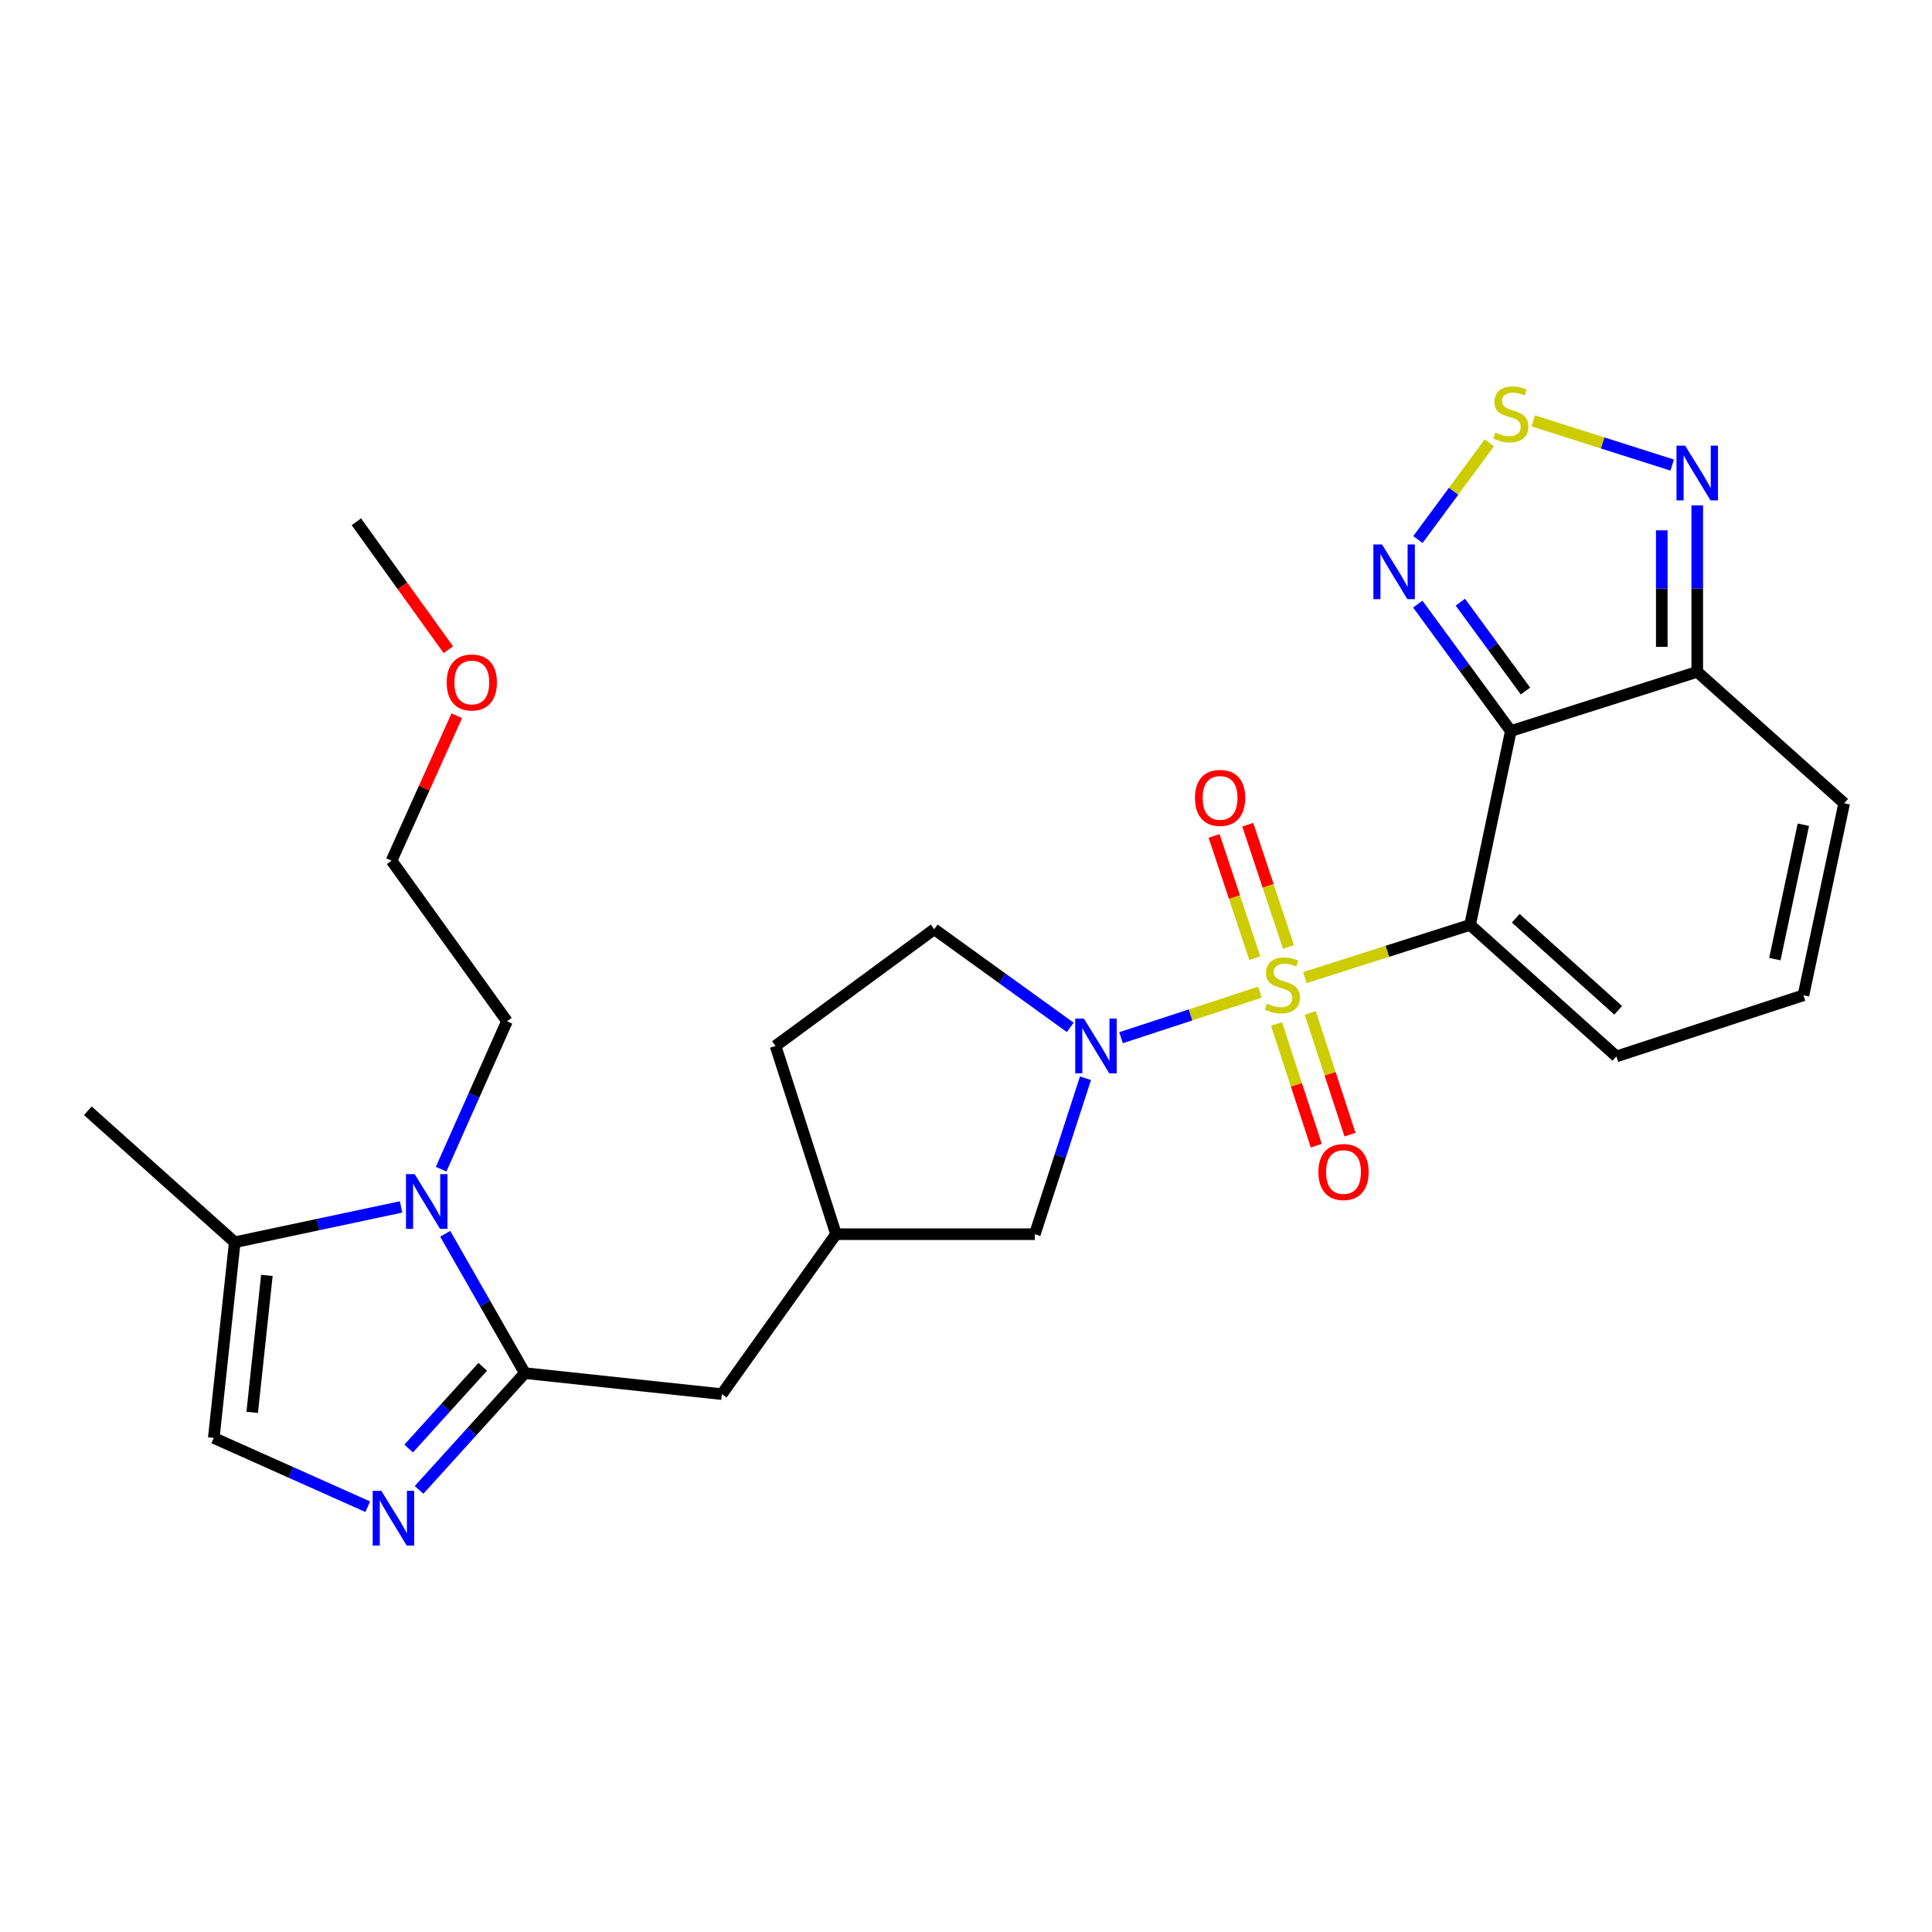 <?xml version='1.0' encoding='iso-8859-1'?>
<svg version='1.1' baseProfile='full'
              xmlns='http://www.w3.org/2000/svg'
                      xmlns:rdkit='http://www.rdkit.org/xml'
                      xmlns:xlink='http://www.w3.org/1999/xlink'
                  xml:space='preserve'
width='1000px' height='1000px' viewBox='0 0 1000 1000'>
<!-- END OF HEADER -->
<rect style='opacity:1.0;fill:#FFFFFF;stroke:none' width='1000' height='1000' x='0' y='0'> </rect>
<path class='bond-0' d='M 675.381,506.015 L 718.146,492.373' style='fill:none;fill-rule:evenodd;stroke:#CCCC00;stroke-width:6px;stroke-linecap:butt;stroke-linejoin:miter;stroke-opacity:1' />
<path class='bond-0' d='M 718.146,492.373 L 760.911,478.73' style='fill:none;fill-rule:evenodd;stroke:#000000;stroke-width:6px;stroke-linecap:butt;stroke-linejoin:miter;stroke-opacity:1' />
<path class='bond-2' d='M 652.133,513.537 L 616.191,525.327' style='fill:none;fill-rule:evenodd;stroke:#CCCC00;stroke-width:6px;stroke-linecap:butt;stroke-linejoin:miter;stroke-opacity:1' />
<path class='bond-2' d='M 616.191,525.327 L 580.248,537.118' style='fill:none;fill-rule:evenodd;stroke:#0000FF;stroke-width:6px;stroke-linecap:butt;stroke-linejoin:miter;stroke-opacity:1' />
<path class='bond-12' d='M 666.912,490.153 L 656.377,458.513' style='fill:none;fill-rule:evenodd;stroke:#CCCC00;stroke-width:6px;stroke-linecap:butt;stroke-linejoin:miter;stroke-opacity:1' />
<path class='bond-12' d='M 656.377,458.513 L 645.841,426.874' style='fill:none;fill-rule:evenodd;stroke:#FF0000;stroke-width:6px;stroke-linecap:butt;stroke-linejoin:miter;stroke-opacity:1' />
<path class='bond-12' d='M 649.488,495.955 L 638.953,464.315' style='fill:none;fill-rule:evenodd;stroke:#CCCC00;stroke-width:6px;stroke-linecap:butt;stroke-linejoin:miter;stroke-opacity:1' />
<path class='bond-12' d='M 638.953,464.315 L 628.417,432.676' style='fill:none;fill-rule:evenodd;stroke:#FF0000;stroke-width:6px;stroke-linecap:butt;stroke-linejoin:miter;stroke-opacity:1' />
<path class='bond-13' d='M 660.72,530.005 L 671.014,561.499' style='fill:none;fill-rule:evenodd;stroke:#CCCC00;stroke-width:6px;stroke-linecap:butt;stroke-linejoin:miter;stroke-opacity:1' />
<path class='bond-13' d='M 671.014,561.499 L 681.309,592.992' style='fill:none;fill-rule:evenodd;stroke:#FF0000;stroke-width:6px;stroke-linecap:butt;stroke-linejoin:miter;stroke-opacity:1' />
<path class='bond-13' d='M 678.176,524.299 L 688.47,555.793' style='fill:none;fill-rule:evenodd;stroke:#CCCC00;stroke-width:6px;stroke-linecap:butt;stroke-linejoin:miter;stroke-opacity:1' />
<path class='bond-13' d='M 688.47,555.793 L 698.764,587.287' style='fill:none;fill-rule:evenodd;stroke:#FF0000;stroke-width:6px;stroke-linecap:butt;stroke-linejoin:miter;stroke-opacity:1' />
<path class='bond-1' d='M 760.911,478.73 L 781.989,378.387' style='fill:none;fill-rule:evenodd;stroke:#000000;stroke-width:6px;stroke-linecap:butt;stroke-linejoin:miter;stroke-opacity:1' />
<path class='bond-14' d='M 760.911,478.73 L 836.655,546.801' style='fill:none;fill-rule:evenodd;stroke:#000000;stroke-width:6px;stroke-linecap:butt;stroke-linejoin:miter;stroke-opacity:1' />
<path class='bond-14' d='M 784.548,475.281 L 837.569,522.932' style='fill:none;fill-rule:evenodd;stroke:#000000;stroke-width:6px;stroke-linecap:butt;stroke-linejoin:miter;stroke-opacity:1' />
<path class='bond-6' d='M 781.989,378.387 L 757.914,345.536' style='fill:none;fill-rule:evenodd;stroke:#000000;stroke-width:6px;stroke-linecap:butt;stroke-linejoin:miter;stroke-opacity:1' />
<path class='bond-6' d='M 757.914,345.536 L 733.839,312.685' style='fill:none;fill-rule:evenodd;stroke:#0000FF;stroke-width:6px;stroke-linecap:butt;stroke-linejoin:miter;stroke-opacity:1' />
<path class='bond-6' d='M 789.579,357.677 L 772.727,334.681' style='fill:none;fill-rule:evenodd;stroke:#000000;stroke-width:6px;stroke-linecap:butt;stroke-linejoin:miter;stroke-opacity:1' />
<path class='bond-6' d='M 772.727,334.681 L 755.874,311.685' style='fill:none;fill-rule:evenodd;stroke:#0000FF;stroke-width:6px;stroke-linecap:butt;stroke-linejoin:miter;stroke-opacity:1' />
<path class='bond-7' d='M 781.989,378.387 L 878.495,347.739' style='fill:none;fill-rule:evenodd;stroke:#000000;stroke-width:6px;stroke-linecap:butt;stroke-linejoin:miter;stroke-opacity:1' />
<path class='bond-15' d='M 561.845,558.095 L 548.736,598.457' style='fill:none;fill-rule:evenodd;stroke:#0000FF;stroke-width:6px;stroke-linecap:butt;stroke-linejoin:miter;stroke-opacity:1' />
<path class='bond-15' d='M 548.736,598.457 L 535.627,638.819' style='fill:none;fill-rule:evenodd;stroke:#000000;stroke-width:6px;stroke-linecap:butt;stroke-linejoin:miter;stroke-opacity:1' />
<path class='bond-18' d='M 553.955,531.764 L 518.754,506.369' style='fill:none;fill-rule:evenodd;stroke:#0000FF;stroke-width:6px;stroke-linecap:butt;stroke-linejoin:miter;stroke-opacity:1' />
<path class='bond-18' d='M 518.754,506.369 L 483.553,480.974' style='fill:none;fill-rule:evenodd;stroke:#000000;stroke-width:6px;stroke-linecap:butt;stroke-linejoin:miter;stroke-opacity:1' />
<path class='bond-3' d='M 271.676,710.726 L 373.631,721.602' style='fill:none;fill-rule:evenodd;stroke:#000000;stroke-width:6px;stroke-linecap:butt;stroke-linejoin:miter;stroke-opacity:1' />
<path class='bond-4' d='M 271.676,710.726 L 251.057,674.664' style='fill:none;fill-rule:evenodd;stroke:#000000;stroke-width:6px;stroke-linecap:butt;stroke-linejoin:miter;stroke-opacity:1' />
<path class='bond-4' d='M 251.057,674.664 L 230.437,638.601' style='fill:none;fill-rule:evenodd;stroke:#0000FF;stroke-width:6px;stroke-linecap:butt;stroke-linejoin:miter;stroke-opacity:1' />
<path class='bond-5' d='M 271.676,710.726 L 244.292,740.944' style='fill:none;fill-rule:evenodd;stroke:#000000;stroke-width:6px;stroke-linecap:butt;stroke-linejoin:miter;stroke-opacity:1' />
<path class='bond-5' d='M 244.292,740.944 L 216.909,771.161' style='fill:none;fill-rule:evenodd;stroke:#0000FF;stroke-width:6px;stroke-linecap:butt;stroke-linejoin:miter;stroke-opacity:1' />
<path class='bond-5' d='M 249.853,707.459 L 230.684,728.611' style='fill:none;fill-rule:evenodd;stroke:#000000;stroke-width:6px;stroke-linecap:butt;stroke-linejoin:miter;stroke-opacity:1' />
<path class='bond-5' d='M 230.684,728.611 L 211.516,749.763' style='fill:none;fill-rule:evenodd;stroke:#0000FF;stroke-width:6px;stroke-linecap:butt;stroke-linejoin:miter;stroke-opacity:1' />
<path class='bond-10' d='M 207.598,624.703 L 164.551,633.847' style='fill:none;fill-rule:evenodd;stroke:#0000FF;stroke-width:6px;stroke-linecap:butt;stroke-linejoin:miter;stroke-opacity:1' />
<path class='bond-10' d='M 164.551,633.847 L 121.505,642.991' style='fill:none;fill-rule:evenodd;stroke:#000000;stroke-width:6px;stroke-linecap:butt;stroke-linejoin:miter;stroke-opacity:1' />
<path class='bond-22' d='M 228.319,605.169 L 245.366,566.88' style='fill:none;fill-rule:evenodd;stroke:#0000FF;stroke-width:6px;stroke-linecap:butt;stroke-linejoin:miter;stroke-opacity:1' />
<path class='bond-22' d='M 245.366,566.88 L 262.412,528.59' style='fill:none;fill-rule:evenodd;stroke:#000000;stroke-width:6px;stroke-linecap:butt;stroke-linejoin:miter;stroke-opacity:1' />
<path class='bond-11' d='M 190.349,779.873 L 150.499,762.073' style='fill:none;fill-rule:evenodd;stroke:#0000FF;stroke-width:6px;stroke-linecap:butt;stroke-linejoin:miter;stroke-opacity:1' />
<path class='bond-11' d='M 150.499,762.073 L 110.649,744.272' style='fill:none;fill-rule:evenodd;stroke:#000000;stroke-width:6px;stroke-linecap:butt;stroke-linejoin:miter;stroke-opacity:1' />
<path class='bond-8' d='M 733.92,279.269 L 752.403,254.233' style='fill:none;fill-rule:evenodd;stroke:#0000FF;stroke-width:6px;stroke-linecap:butt;stroke-linejoin:miter;stroke-opacity:1' />
<path class='bond-8' d='M 752.403,254.233 L 770.886,229.197' style='fill:none;fill-rule:evenodd;stroke:#CCCC00;stroke-width:6px;stroke-linecap:butt;stroke-linejoin:miter;stroke-opacity:1' />
<path class='bond-9' d='M 878.495,347.739 L 878.495,304.654' style='fill:none;fill-rule:evenodd;stroke:#000000;stroke-width:6px;stroke-linecap:butt;stroke-linejoin:miter;stroke-opacity:1' />
<path class='bond-9' d='M 878.495,304.654 L 878.495,261.568' style='fill:none;fill-rule:evenodd;stroke:#0000FF;stroke-width:6px;stroke-linecap:butt;stroke-linejoin:miter;stroke-opacity:1' />
<path class='bond-9' d='M 860.131,334.813 L 860.131,304.654' style='fill:none;fill-rule:evenodd;stroke:#000000;stroke-width:6px;stroke-linecap:butt;stroke-linejoin:miter;stroke-opacity:1' />
<path class='bond-9' d='M 860.131,304.654 L 860.131,274.494' style='fill:none;fill-rule:evenodd;stroke:#0000FF;stroke-width:6px;stroke-linecap:butt;stroke-linejoin:miter;stroke-opacity:1' />
<path class='bond-28' d='M 878.495,347.739 L 954.545,415.78' style='fill:none;fill-rule:evenodd;stroke:#000000;stroke-width:6px;stroke-linecap:butt;stroke-linejoin:miter;stroke-opacity:1' />
<path class='bond-29' d='M 793.601,217.848 L 829.565,229.281' style='fill:none;fill-rule:evenodd;stroke:#CCCC00;stroke-width:6px;stroke-linecap:butt;stroke-linejoin:miter;stroke-opacity:1' />
<path class='bond-29' d='M 829.565,229.281 L 865.528,240.713' style='fill:none;fill-rule:evenodd;stroke:#0000FF;stroke-width:6px;stroke-linecap:butt;stroke-linejoin:miter;stroke-opacity:1' />
<path class='bond-23' d='M 121.505,642.991 L 45.455,574.93' style='fill:none;fill-rule:evenodd;stroke:#000000;stroke-width:6px;stroke-linecap:butt;stroke-linejoin:miter;stroke-opacity:1' />
<path class='bond-30' d='M 121.505,642.991 L 110.649,744.272' style='fill:none;fill-rule:evenodd;stroke:#000000;stroke-width:6px;stroke-linecap:butt;stroke-linejoin:miter;stroke-opacity:1' />
<path class='bond-30' d='M 138.136,660.141 L 130.537,731.037' style='fill:none;fill-rule:evenodd;stroke:#000000;stroke-width:6px;stroke-linecap:butt;stroke-linejoin:miter;stroke-opacity:1' />
<path class='bond-17' d='M 836.655,546.801 L 933.467,515.153' style='fill:none;fill-rule:evenodd;stroke:#000000;stroke-width:6px;stroke-linecap:butt;stroke-linejoin:miter;stroke-opacity:1' />
<path class='bond-20' d='M 535.627,638.819 L 432.724,638.819' style='fill:none;fill-rule:evenodd;stroke:#000000;stroke-width:6px;stroke-linecap:butt;stroke-linejoin:miter;stroke-opacity:1' />
<path class='bond-16' d='M 373.631,721.602 L 432.724,638.819' style='fill:none;fill-rule:evenodd;stroke:#000000;stroke-width:6px;stroke-linecap:butt;stroke-linejoin:miter;stroke-opacity:1' />
<path class='bond-19' d='M 933.467,515.153 L 954.545,415.78' style='fill:none;fill-rule:evenodd;stroke:#000000;stroke-width:6px;stroke-linecap:butt;stroke-linejoin:miter;stroke-opacity:1' />
<path class='bond-19' d='M 918.664,496.436 L 933.419,426.875' style='fill:none;fill-rule:evenodd;stroke:#000000;stroke-width:6px;stroke-linecap:butt;stroke-linejoin:miter;stroke-opacity:1' />
<path class='bond-21' d='M 483.553,480.974 L 401.423,541.374' style='fill:none;fill-rule:evenodd;stroke:#000000;stroke-width:6px;stroke-linecap:butt;stroke-linejoin:miter;stroke-opacity:1' />
<path class='bond-27' d='M 432.724,638.819 L 401.423,541.374' style='fill:none;fill-rule:evenodd;stroke:#000000;stroke-width:6px;stroke-linecap:butt;stroke-linejoin:miter;stroke-opacity:1' />
<path class='bond-25' d='M 262.412,528.59 L 202.666,445.49' style='fill:none;fill-rule:evenodd;stroke:#000000;stroke-width:6px;stroke-linecap:butt;stroke-linejoin:miter;stroke-opacity:1' />
<path class='bond-24' d='M 236.422,370.458 L 219.544,407.974' style='fill:none;fill-rule:evenodd;stroke:#FF0000;stroke-width:6px;stroke-linecap:butt;stroke-linejoin:miter;stroke-opacity:1' />
<path class='bond-24' d='M 219.544,407.974 L 202.666,445.49' style='fill:none;fill-rule:evenodd;stroke:#000000;stroke-width:6px;stroke-linecap:butt;stroke-linejoin:miter;stroke-opacity:1' />
<path class='bond-26' d='M 232.066,336.288 L 208.26,303.177' style='fill:none;fill-rule:evenodd;stroke:#FF0000;stroke-width:6px;stroke-linecap:butt;stroke-linejoin:miter;stroke-opacity:1' />
<path class='bond-26' d='M 208.26,303.177 L 184.455,270.067' style='fill:none;fill-rule:evenodd;stroke:#000000;stroke-width:6px;stroke-linecap:butt;stroke-linejoin:miter;stroke-opacity:1' />
<path  class='atom-0' d='M 655.751 519.445
Q 656.071 519.565, 657.391 520.125
Q 658.711 520.685, 660.151 521.045
Q 661.631 521.365, 663.071 521.365
Q 665.751 521.365, 667.311 520.085
Q 668.871 518.765, 668.871 516.485
Q 668.871 514.925, 668.071 513.965
Q 667.311 513.005, 666.111 512.485
Q 664.911 511.965, 662.911 511.365
Q 660.391 510.605, 658.871 509.885
Q 657.391 509.165, 656.311 507.645
Q 655.271 506.125, 655.271 503.565
Q 655.271 500.005, 657.671 497.805
Q 660.111 495.605, 664.911 495.605
Q 668.191 495.605, 671.911 497.165
L 670.991 500.245
Q 667.591 498.845, 665.031 498.845
Q 662.271 498.845, 660.751 500.005
Q 659.231 501.125, 659.271 503.085
Q 659.271 504.605, 660.031 505.525
Q 660.831 506.445, 661.951 506.965
Q 663.111 507.485, 665.031 508.085
Q 667.591 508.885, 669.111 509.685
Q 670.631 510.485, 671.711 512.125
Q 672.831 513.725, 672.831 516.485
Q 672.831 520.405, 670.191 522.525
Q 667.591 524.605, 663.231 524.605
Q 660.711 524.605, 658.791 524.045
Q 656.911 523.525, 654.671 522.605
L 655.751 519.445
' fill='#CCCC00'/>
<path  class='atom-3' d='M 561.016 527.214
L 570.296 542.214
Q 571.216 543.694, 572.696 546.374
Q 574.176 549.054, 574.256 549.214
L 574.256 527.214
L 578.016 527.214
L 578.016 555.534
L 574.136 555.534
L 564.176 539.134
Q 563.016 537.214, 561.776 535.014
Q 560.576 532.814, 560.216 532.134
L 560.216 555.534
L 556.536 555.534
L 556.536 527.214
L 561.016 527.214
' fill='#0000FF'/>
<path  class='atom-5' d='M 214.618 607.722
L 223.898 622.722
Q 224.818 624.202, 226.298 626.882
Q 227.778 629.562, 227.858 629.722
L 227.858 607.722
L 231.618 607.722
L 231.618 636.042
L 227.738 636.042
L 217.778 619.642
Q 216.618 617.722, 215.378 615.522
Q 214.178 613.322, 213.818 612.642
L 213.818 636.042
L 210.138 636.042
L 210.138 607.722
L 214.618 607.722
' fill='#0000FF'/>
<path  class='atom-6' d='M 197.375 771.647
L 206.655 786.647
Q 207.575 788.127, 209.055 790.807
Q 210.535 793.487, 210.615 793.647
L 210.615 771.647
L 214.375 771.647
L 214.375 799.967
L 210.495 799.967
L 200.535 783.567
Q 199.375 781.647, 198.135 779.447
Q 196.935 777.247, 196.575 776.567
L 196.575 799.967
L 192.895 799.967
L 192.895 771.647
L 197.375 771.647
' fill='#0000FF'/>
<path  class='atom-7' d='M 715.33 281.811
L 724.61 296.811
Q 725.53 298.291, 727.01 300.971
Q 728.49 303.651, 728.57 303.811
L 728.57 281.811
L 732.33 281.811
L 732.33 310.131
L 728.45 310.131
L 718.49 293.731
Q 717.33 291.811, 716.09 289.611
Q 714.89 287.411, 714.53 286.731
L 714.53 310.131
L 710.85 310.131
L 710.85 281.811
L 715.33 281.811
' fill='#0000FF'/>
<path  class='atom-9' d='M 773.989 223.876
Q 774.309 223.996, 775.629 224.556
Q 776.949 225.116, 778.389 225.476
Q 779.869 225.796, 781.309 225.796
Q 783.989 225.796, 785.549 224.516
Q 787.109 223.196, 787.109 220.916
Q 787.109 219.356, 786.309 218.396
Q 785.549 217.436, 784.349 216.916
Q 783.149 216.396, 781.149 215.796
Q 778.629 215.036, 777.109 214.316
Q 775.629 213.596, 774.549 212.076
Q 773.509 210.556, 773.509 207.996
Q 773.509 204.436, 775.909 202.236
Q 778.349 200.036, 783.149 200.036
Q 786.429 200.036, 790.149 201.596
L 789.229 204.676
Q 785.829 203.276, 783.269 203.276
Q 780.509 203.276, 778.989 204.436
Q 777.469 205.556, 777.509 207.516
Q 777.509 209.036, 778.269 209.956
Q 779.069 210.876, 780.189 211.396
Q 781.349 211.916, 783.269 212.516
Q 785.829 213.316, 787.349 214.116
Q 788.869 214.916, 789.949 216.556
Q 791.069 218.156, 791.069 220.916
Q 791.069 224.836, 788.429 226.956
Q 785.829 229.036, 781.469 229.036
Q 778.949 229.036, 777.029 228.476
Q 775.149 227.956, 772.909 227.036
L 773.989 223.876
' fill='#CCCC00'/>
<path  class='atom-10' d='M 872.235 230.676
L 881.515 245.676
Q 882.435 247.156, 883.915 249.836
Q 885.395 252.516, 885.475 252.676
L 885.475 230.676
L 889.235 230.676
L 889.235 258.996
L 885.355 258.996
L 875.395 242.596
Q 874.235 240.676, 872.995 238.476
Q 871.795 236.276, 871.435 235.596
L 871.435 258.996
L 867.755 258.996
L 867.755 230.676
L 872.235 230.676
' fill='#0000FF'/>
<path  class='atom-13' d='M 618.511 412.983
Q 618.511 406.183, 621.871 402.383
Q 625.231 398.583, 631.511 398.583
Q 637.791 398.583, 641.151 402.383
Q 644.511 406.183, 644.511 412.983
Q 644.511 419.863, 641.111 423.783
Q 637.711 427.663, 631.511 427.663
Q 625.271 427.663, 621.871 423.783
Q 618.511 419.903, 618.511 412.983
M 631.511 424.463
Q 635.831 424.463, 638.151 421.583
Q 640.511 418.663, 640.511 412.983
Q 640.511 407.423, 638.151 404.623
Q 635.831 401.783, 631.511 401.783
Q 627.191 401.783, 624.831 404.583
Q 622.511 407.383, 622.511 412.983
Q 622.511 418.703, 624.831 421.583
Q 627.191 424.463, 631.511 424.463
' fill='#FF0000'/>
<path  class='atom-14' d='M 682.4 606.628
Q 682.4 599.828, 685.76 596.028
Q 689.12 592.228, 695.4 592.228
Q 701.68 592.228, 705.04 596.028
Q 708.4 599.828, 708.4 606.628
Q 708.4 613.508, 705 617.428
Q 701.6 621.308, 695.4 621.308
Q 689.16 621.308, 685.76 617.428
Q 682.4 613.548, 682.4 606.628
M 695.4 618.108
Q 699.72 618.108, 702.04 615.228
Q 704.4 612.308, 704.4 606.628
Q 704.4 601.068, 702.04 598.268
Q 699.72 595.428, 695.4 595.428
Q 691.08 595.428, 688.72 598.228
Q 686.4 601.028, 686.4 606.628
Q 686.4 612.348, 688.72 615.228
Q 691.08 618.108, 695.4 618.108
' fill='#FF0000'/>
<path  class='atom-25' d='M 231.201 353.247
Q 231.201 346.447, 234.561 342.647
Q 237.921 338.847, 244.201 338.847
Q 250.481 338.847, 253.841 342.647
Q 257.201 346.447, 257.201 353.247
Q 257.201 360.127, 253.801 364.047
Q 250.401 367.927, 244.201 367.927
Q 237.961 367.927, 234.561 364.047
Q 231.201 360.167, 231.201 353.247
M 244.201 364.727
Q 248.521 364.727, 250.841 361.847
Q 253.201 358.927, 253.201 353.247
Q 253.201 347.687, 250.841 344.887
Q 248.521 342.047, 244.201 342.047
Q 239.881 342.047, 237.521 344.847
Q 235.201 347.647, 235.201 353.247
Q 235.201 358.967, 237.521 361.847
Q 239.881 364.727, 244.201 364.727
' fill='#FF0000'/>
</svg>
